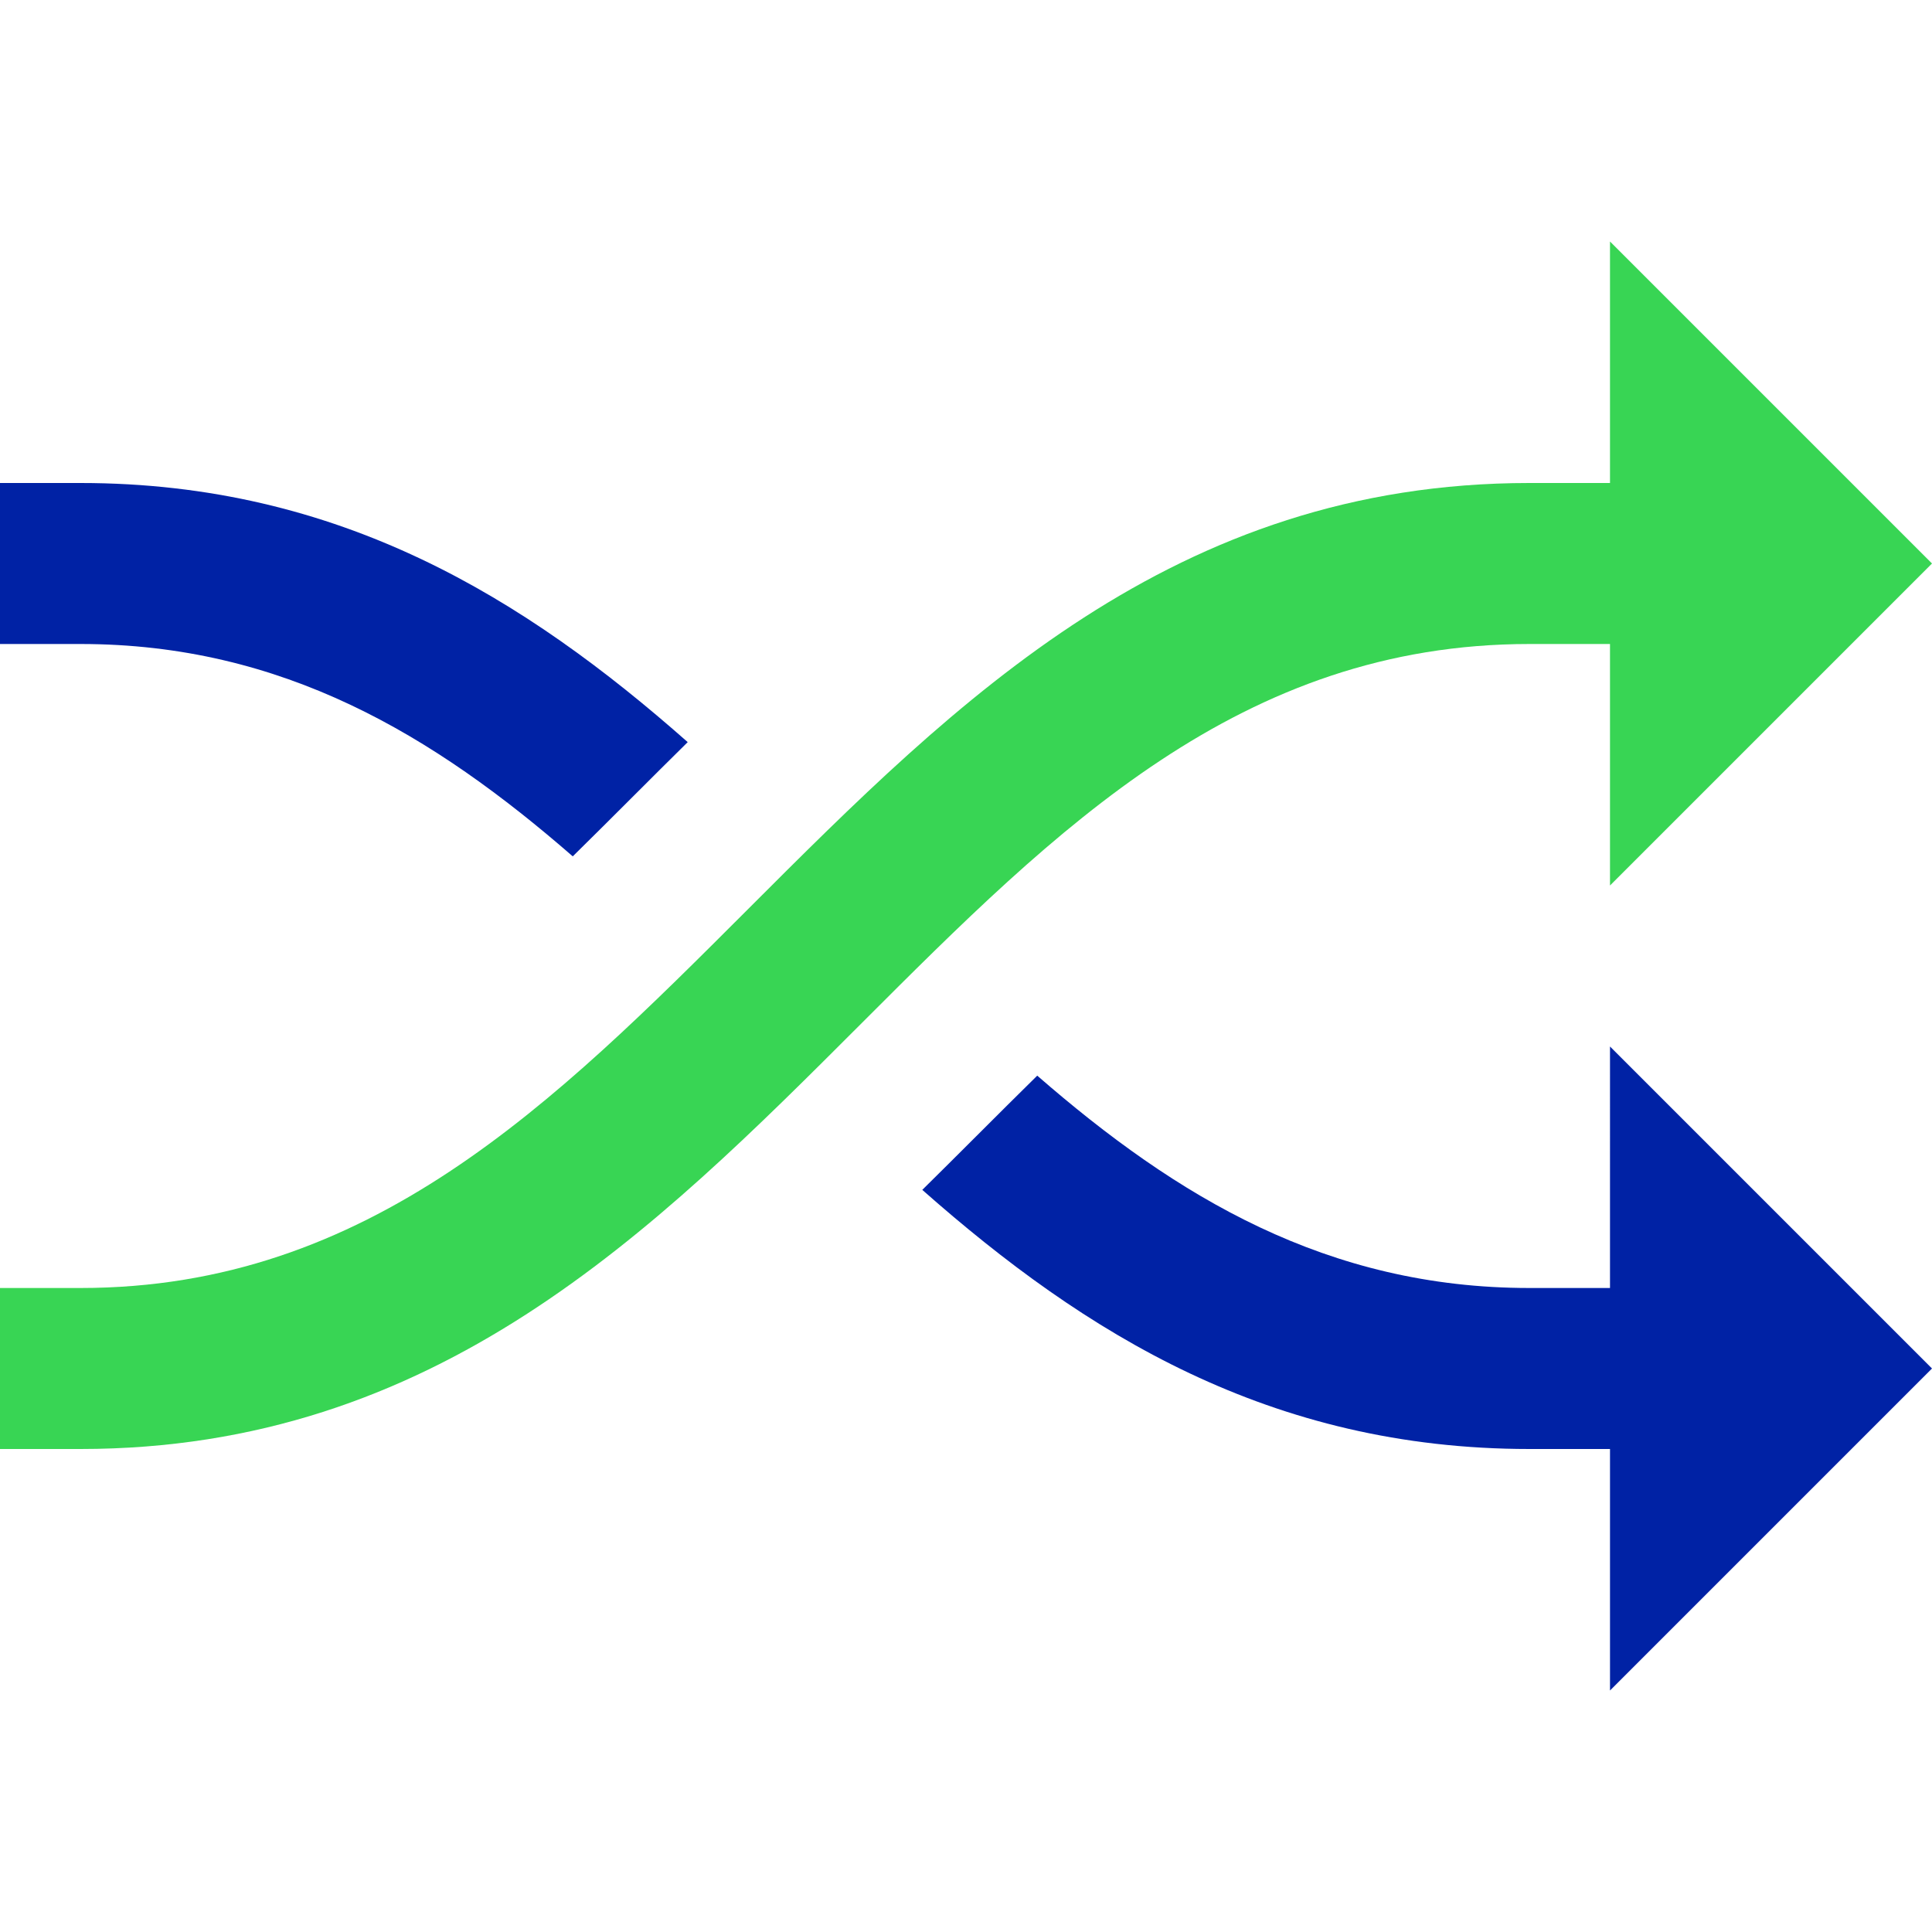 <svg xmlns="http://www.w3.org/2000/svg" viewBox="0 0 24 24" width="64" height="64"><title>shuffle 35 13</title><g class="nc-icon-wrapper" fill="#0022a5"><path fill="#0022a5" d="M7.115,10.638c0.25-0.246,0.503-0.498,0.764-0.759c0.218-0.218,0.44-0.439,0.664-0.66 C6.522,7.434,4.22,6,1,6H0v2h1C3.513,8,5.385,9.132,7.115,10.638z"/> <path data-color="color-2" fill="#38d554" d="M20,8v3l4-4l-4-4v3h-1c-4.414,0-7.105,2.69-9.707,5.293C6.872,13.714,4.586,16,1,16H0v2h1 c4.414,0,7.105-2.69,9.707-5.293C13.128,10.286,15.414,8,19,8H20z"/> <path fill="#0022a5" d="M20,16h-1c-2.513,0-4.385-1.132-6.115-2.638c-0.25,0.246-0.503,0.498-0.764,0.759 c-0.218,0.218-0.44,0.439-0.664,0.66C13.478,16.566,15.78,18,19,18h1v3l4-4l-4-4V16z"/></g></svg>